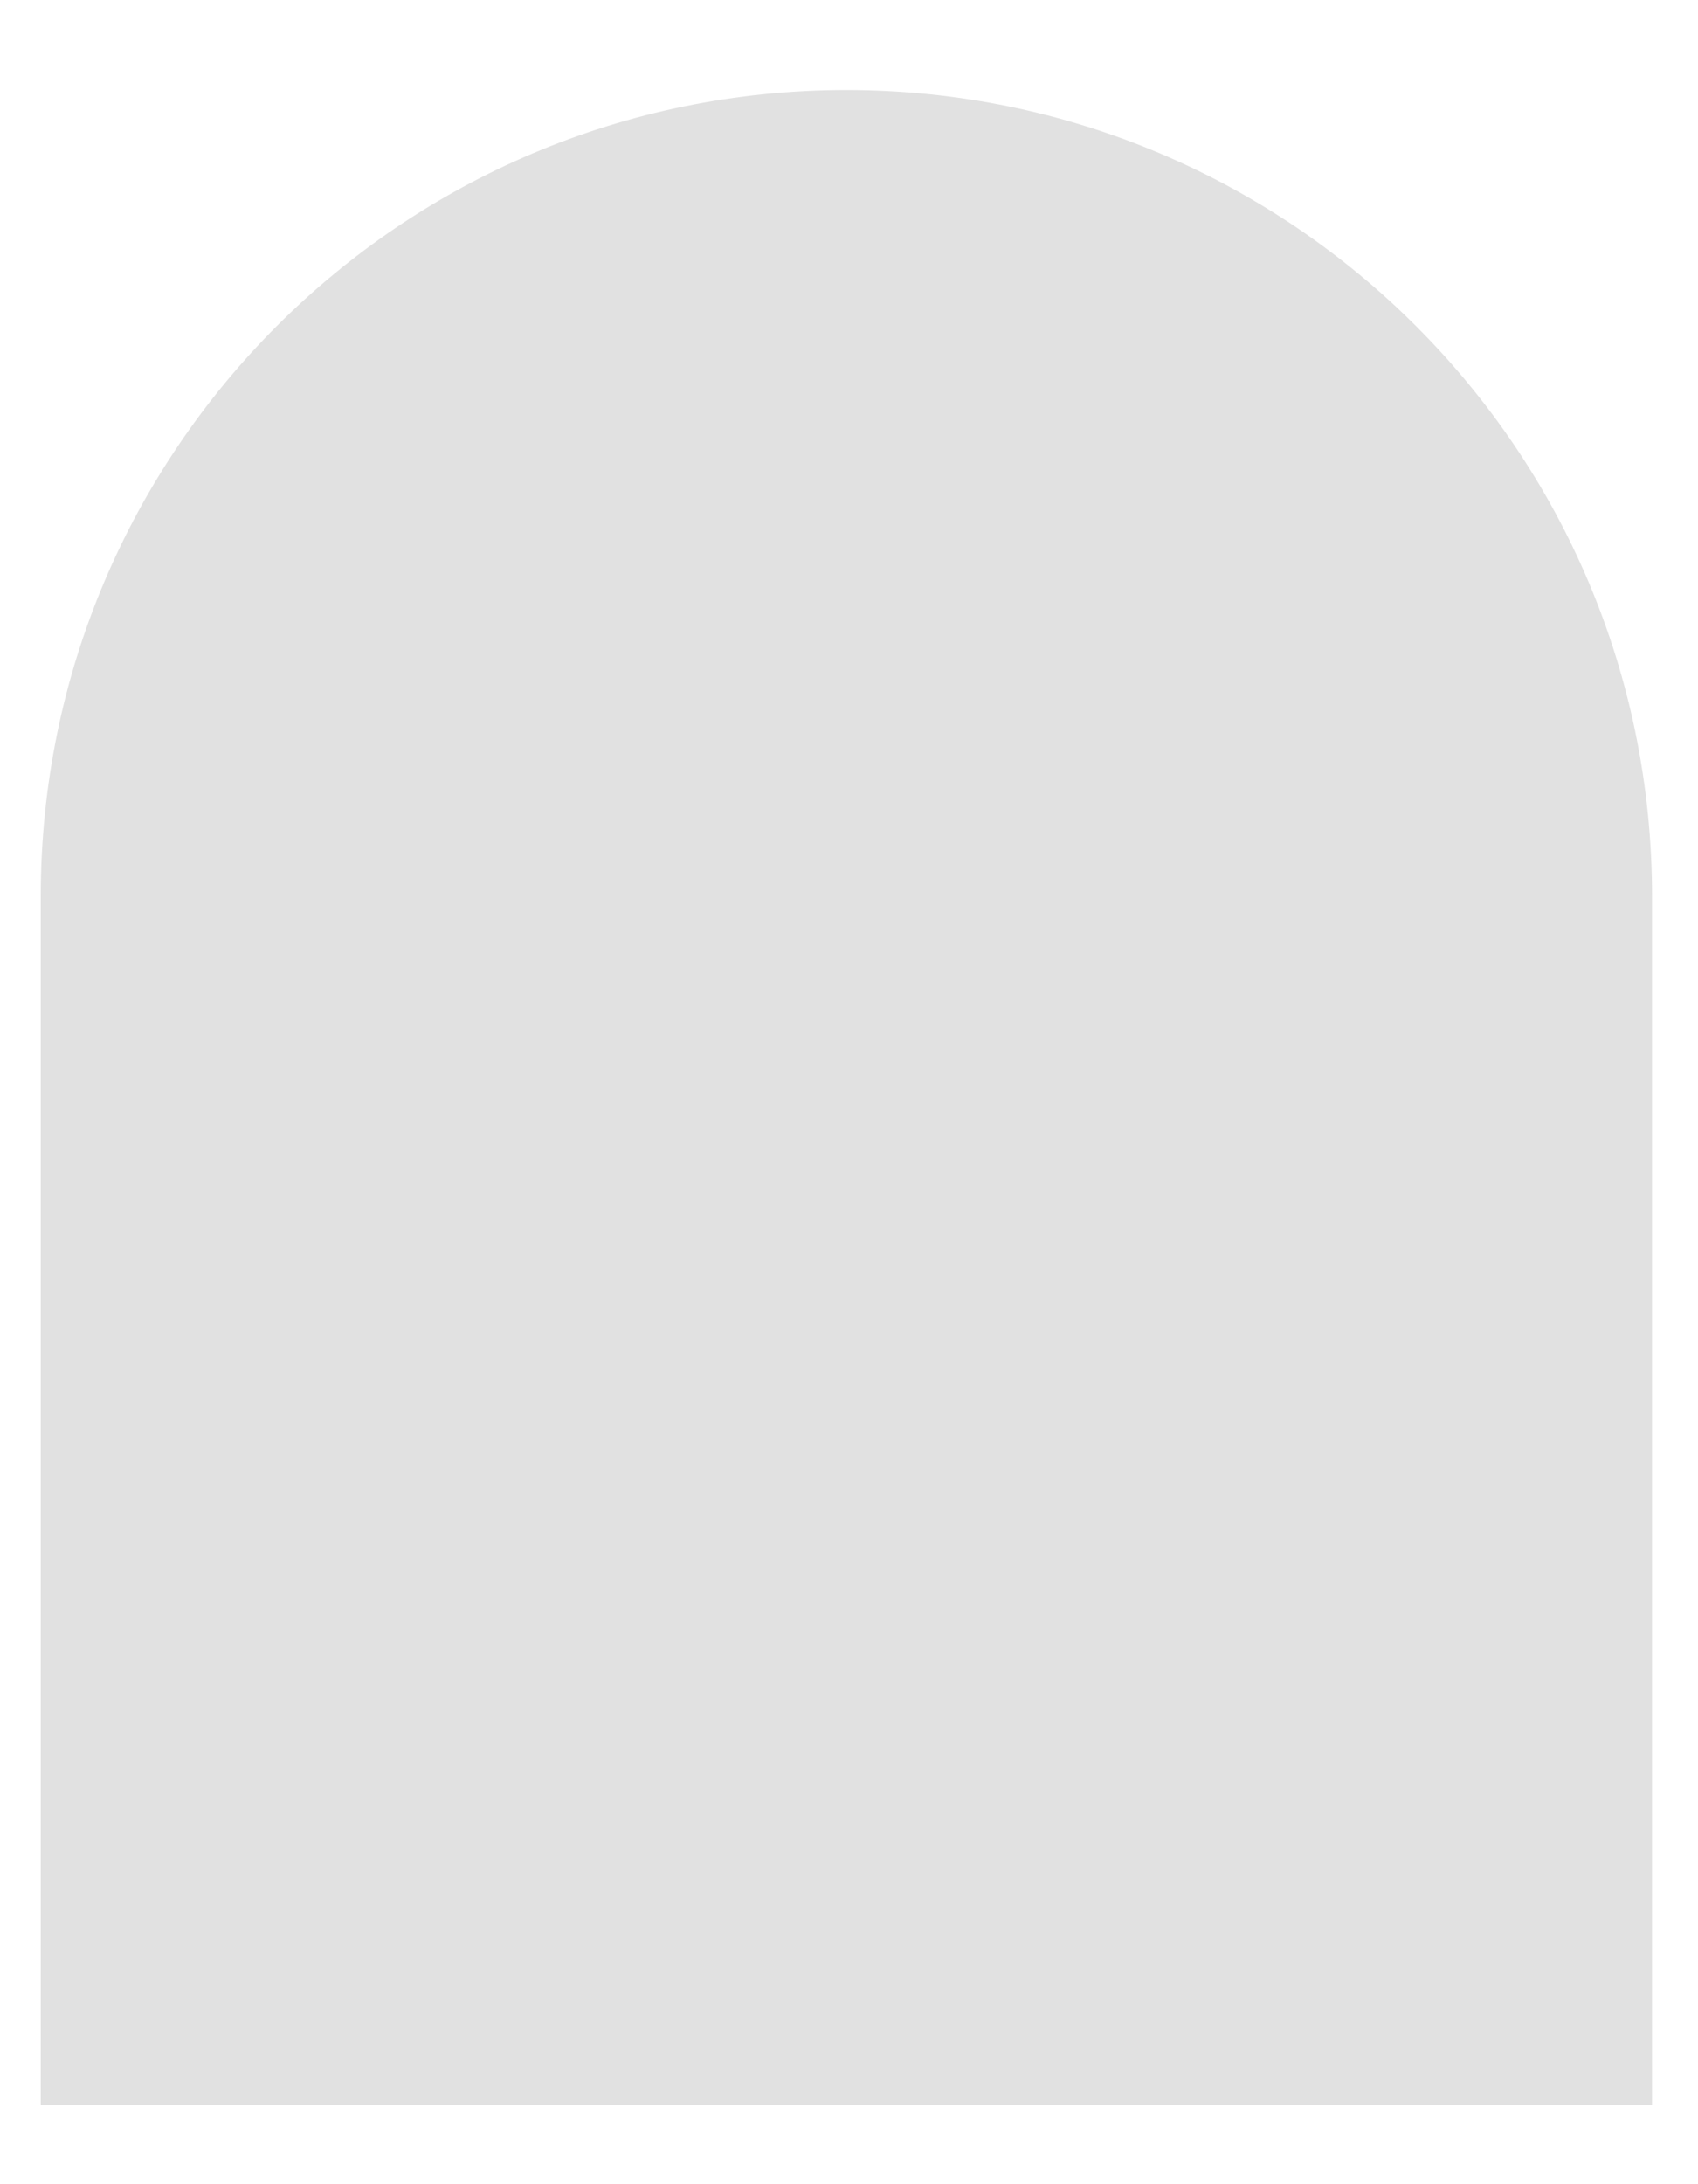<svg width="14" height="18" viewBox="0 0 14 18" fill="none" xmlns="http://www.w3.org/2000/svg">
<path d="M0.336 7.385C0.336 3.716 3.31 0.742 6.978 0.742C10.647 0.742 13.621 3.716 13.621 7.385V17.348H0.336V7.385Z" fill="#E1E1E1"/>
</svg>
